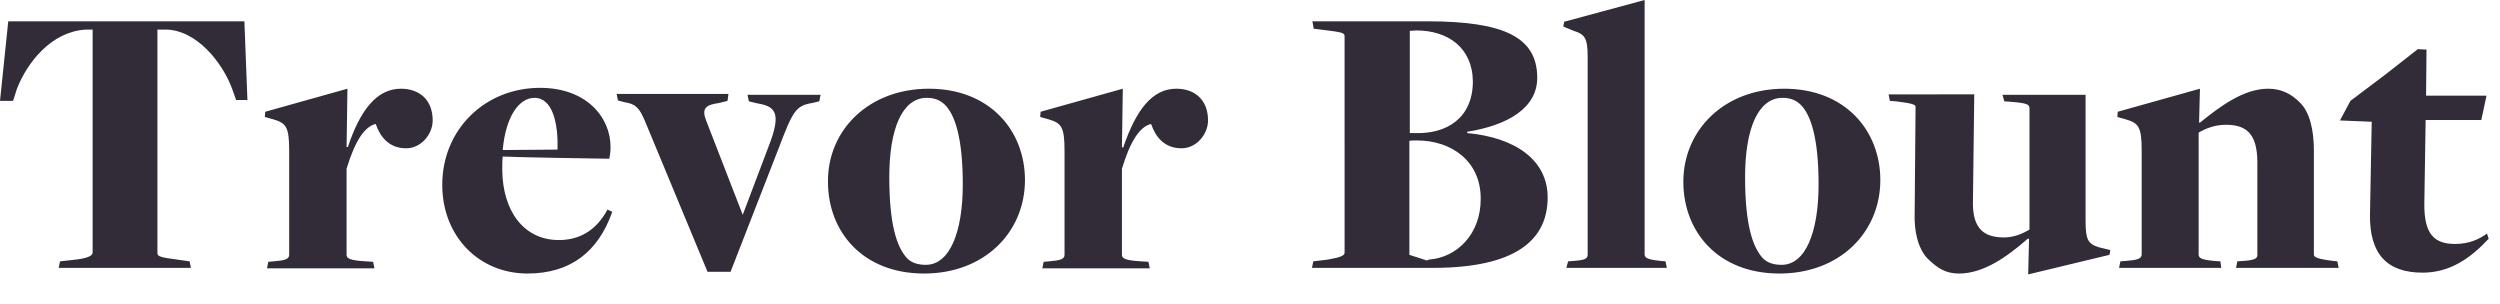 <?xml version="1.0" encoding="utf-8"?>
<!-- Generator: Adobe Illustrator 23.0.6, SVG Export Plug-In . SVG Version: 6.00 Build 0)  -->
<svg version="1.1" id="Layer_1" shape-rendering="geometricPrecision"
	 xmlns="http://www.w3.org/2000/svg" xmlns:xlink="http://www.w3.org/1999/xlink" x="0px" y="0px" viewBox="0 0 574.9 70"
	 style="enable-background:new 0 0 574.9 70;" xml:space="preserve">
<style type="text/css">
	.st0{fill:#312C38;}
</style>
<title>trevor-blount</title>
<desc>Created with Sketch.</desc>
<g id="Symbols">
	<g transform="translate(0, -5)">
		<g id="logo-trevor" transform="translate(0, 5)">
			<path id="trevor-blount" class="st0" d="M124.2,20.2c10.7,0,16.2,6.8,16.2,13.6c0,0.9-0.1,1.9-0.3,2.7c0,0-21-0.3-24.5-0.5
				c-0.1,0.8-0.1,2.3-0.1,3.1c0.1,9.5,5,16.1,13,16.1c5,0,8.7-2.4,11.2-7l1.1,0.5c-3.2,9.1-9.5,14.2-19.5,14.2
				c-11.1,0-19.6-8.5-19.6-20.4C101.7,29.8,111.5,20.2,124.2,20.2z M454,21.8l-0.3,24.3c-0.2,6.7,2.7,8.5,7.2,8.5
				c2.4,0,4.4-1,5.8-1.8V24.9c0-0.9-0.6-1.2-4.4-1.5l-1.4-0.1l-0.4-1.5h19.1v28.9c0,4.4,0.5,5.4,3.2,6.2l2.5,0.6l-0.2,1.1l-18.7,4.5
				l0.2-8.2h-0.3c-4.8,4.2-10.2,8-15.8,8c-3.1,0-4.9-1.2-7.2-3.4c-2.2-2.3-3.2-6.2-3-10.9l0.2-24c0-0.5-0.4-0.8-4.5-1.3l-1.4-0.1
				l-0.3-1.5H454z M213.6,20.4c14,0,22.1,9.6,22.1,21c0,12-9.3,21.5-23.2,21.5c-14.1,0-22.1-9.6-22.1-21.1
				C190.3,29.9,199.8,20.4,213.6,20.4z M410.3,20.4c14,0,22.1,9.6,22.1,21c0,12-9.3,21.5-23.2,21.5c-14.1,0-22.1-9.6-22.1-21.1
				C387.1,29.9,396.5,20.4,410.3,20.4z M556,11.3l2,0.1L557.9,22h13.9l-1.2,5.6h-12.8l-0.3,19.1c-0.1,7.2,2.3,9.4,7.1,9.4
				c3.3,0,5.7-1.2,7.3-2.4l0.4,1.2c-4.2,4.5-8.9,7.8-15.2,7.8c-8.3,0-12.2-4.4-12.1-13.3l0.4-21.4l-7.3-0.3l2.4-4.5l8.1-6.1
				L556,11.3z M167.5,21.7l-0.2,1.5l-2,0.5c-3.1,0.4-3.9,1.3-3,3.8l8.5,21.9l5.9-15.6c3-7.6,1.8-9.3-2.4-10l-2.1-0.5l-0.3-1.5h16.8
				l-0.3,1.5l-1.7,0.4c-3.7,0.6-4.4,1.9-7.6,10.3L168,62.5h-5.3l-14.4-34.7c-1.3-3-2.1-3.9-4.7-4.3l-1.5-0.4l-0.3-1.5H167.5z
				 M56.2,4.9L56.9,23h-2.6l-1-2.8C51.1,14.4,45.2,6.8,38,6.8h-1.8v51.4c0,0.7,0.5,1,4.6,1.5l2.8,0.4l0.3,1.5H13.5l0.3-1.5l3.6-0.4
				c2.7-0.3,3.9-0.9,3.9-1.6V6.8h-1.6C11.8,7.3,6.3,14.3,3.9,20.4L3,23.2H0L1.9,4.9H56.2z M521.6,20.4c3,0,5.4,1.2,7.4,3.3
				c2.2,2.2,3.1,6.4,3.1,10.8v24c0,0.6,0.5,1,4.4,1.5l1,0.1l0.3,1.5h-23.6l0.3-1.5L516,60c2.8-0.2,3.1-0.7,3.1-1.4l0-21.3
				c0-6.9-2.9-8.6-7.2-8.6c-2.7,0-4.8,0.9-6.3,1.8v28c0,0.8,0.5,1.2,3.5,1.5l1.5,0.1l0.2,1.5h-23.5l0.3-1.5l1.3-0.1
				c2.6-0.2,3.6-0.5,3.6-1.5V34.7c0-5.6-0.7-6.4-3.8-7.3l-1.8-0.5l0.1-1.2l18.9-5.3l-0.2,7.8h0.2C510.5,24.5,515.9,20.4,521.6,20.4z
				 M92.2,20.4c4.2,0,7.3,2.5,7.3,7.3c0,3.1-2.6,6.4-6.1,6.4c-4,0-6-2.7-7-5.6c-2.5,0.6-4.7,3.7-6.7,10.3v19.8
				c0,0.8,0.7,1.3,4.5,1.5l1.6,0.1l0.3,1.5H61.4l0.3-1.5l1.2-0.1c2.6-0.2,3.6-0.5,3.6-1.5V34.7c0-5.6-0.7-6.4-3.8-7.3l-1.8-0.5
				l0.1-1.2l18.9-5.3l-0.2,13.4h0.3C82.8,25.4,86.6,20.4,92.2,20.4z M378.2,0v58.5c0,0.8,0.7,1.2,3.7,1.5l1.1,0.1l0.3,1.5h-23.1
				l0.4-1.5l1.3-0.1c2.6-0.2,3.2-0.5,3.2-1.5V13.2c0-4.4-0.6-5.3-3.2-6.1l-2.4-1l0.2-1.1L378.2,0z M270.5,20.4
				c4.2,0,7.3,2.5,7.3,7.3c0,3.1-2.6,6.4-6.1,6.4c-4,0-6-2.7-7-5.6c-2.5,0.6-4.7,3.7-6.7,10.3v19.8c0,0.8,0.7,1.3,4.5,1.5l1.6,0.1
				l0.3,1.5h-24.7l0.3-1.5l1.2-0.1c2.6-0.2,3.6-0.5,3.6-1.5V34.7c0-5.6-0.7-6.4-3.8-7.3l-1.8-0.5l0.1-1.2l18.9-5.3L258,33.9h0.3
				C261.2,25.4,264.9,20.4,270.5,20.4z M328.2,4.9c17.8,0,25.3,3.7,25.3,13c0,6.9-6.7,10.9-16.1,12.4v0.3c10.9,1,18.5,6.1,18.5,14.8
				c0,9.9-7.5,16.2-26.4,16.2h-27.8l0.3-1.5l3.3-0.4c2.9-0.5,3.9-0.9,3.9-1.6V8.3c0-0.7-0.5-0.9-4.7-1.4l-2.4-0.3l-0.3-1.7H328.2z
				 M213.1,22.5c-5.6,0-8.6,7.1-8.6,18.2c0,10.9,1.7,16.1,4.1,18.7c1.1,1.1,2.6,1.5,4.3,1.5c5.5,0,8.5-7.5,8.5-18.5
				c0-10.7-1.8-16.1-4.2-18.4C216,22.9,214.7,22.5,213.1,22.5z M409.9,22.5c-5.6,0-8.6,7.1-8.6,18.2c0,10.9,1.7,16.1,4.1,18.7
				c1.1,1.1,2.6,1.5,4.3,1.5c5.5,0,8.5-7.5,8.5-18.5c0-10.7-1.8-16.1-4.2-18.4C412.8,22.9,411.5,22.5,409.9,22.5z M325.9,32.3
				c-0.5,0-1.6,0-1.8,0.1v26.2l4,1.3l0.5-0.2c6.5-0.5,11.9-5.9,11.9-13.9C340.6,37.1,333.8,32.3,325.9,32.3z M122.9,22.5
				c-3.5,0-6.6,4.2-7.3,12l12.6-0.1C128.4,28.4,127.1,22.5,122.9,22.5z M325.7,7l-1.5,0.1v23.5h1.4c7,0.2,13.1-3.4,13.1-11.9
				C338.6,10.9,332.9,7,325.7,7z"/>
		</g>
	</g>
</g>
</svg>
